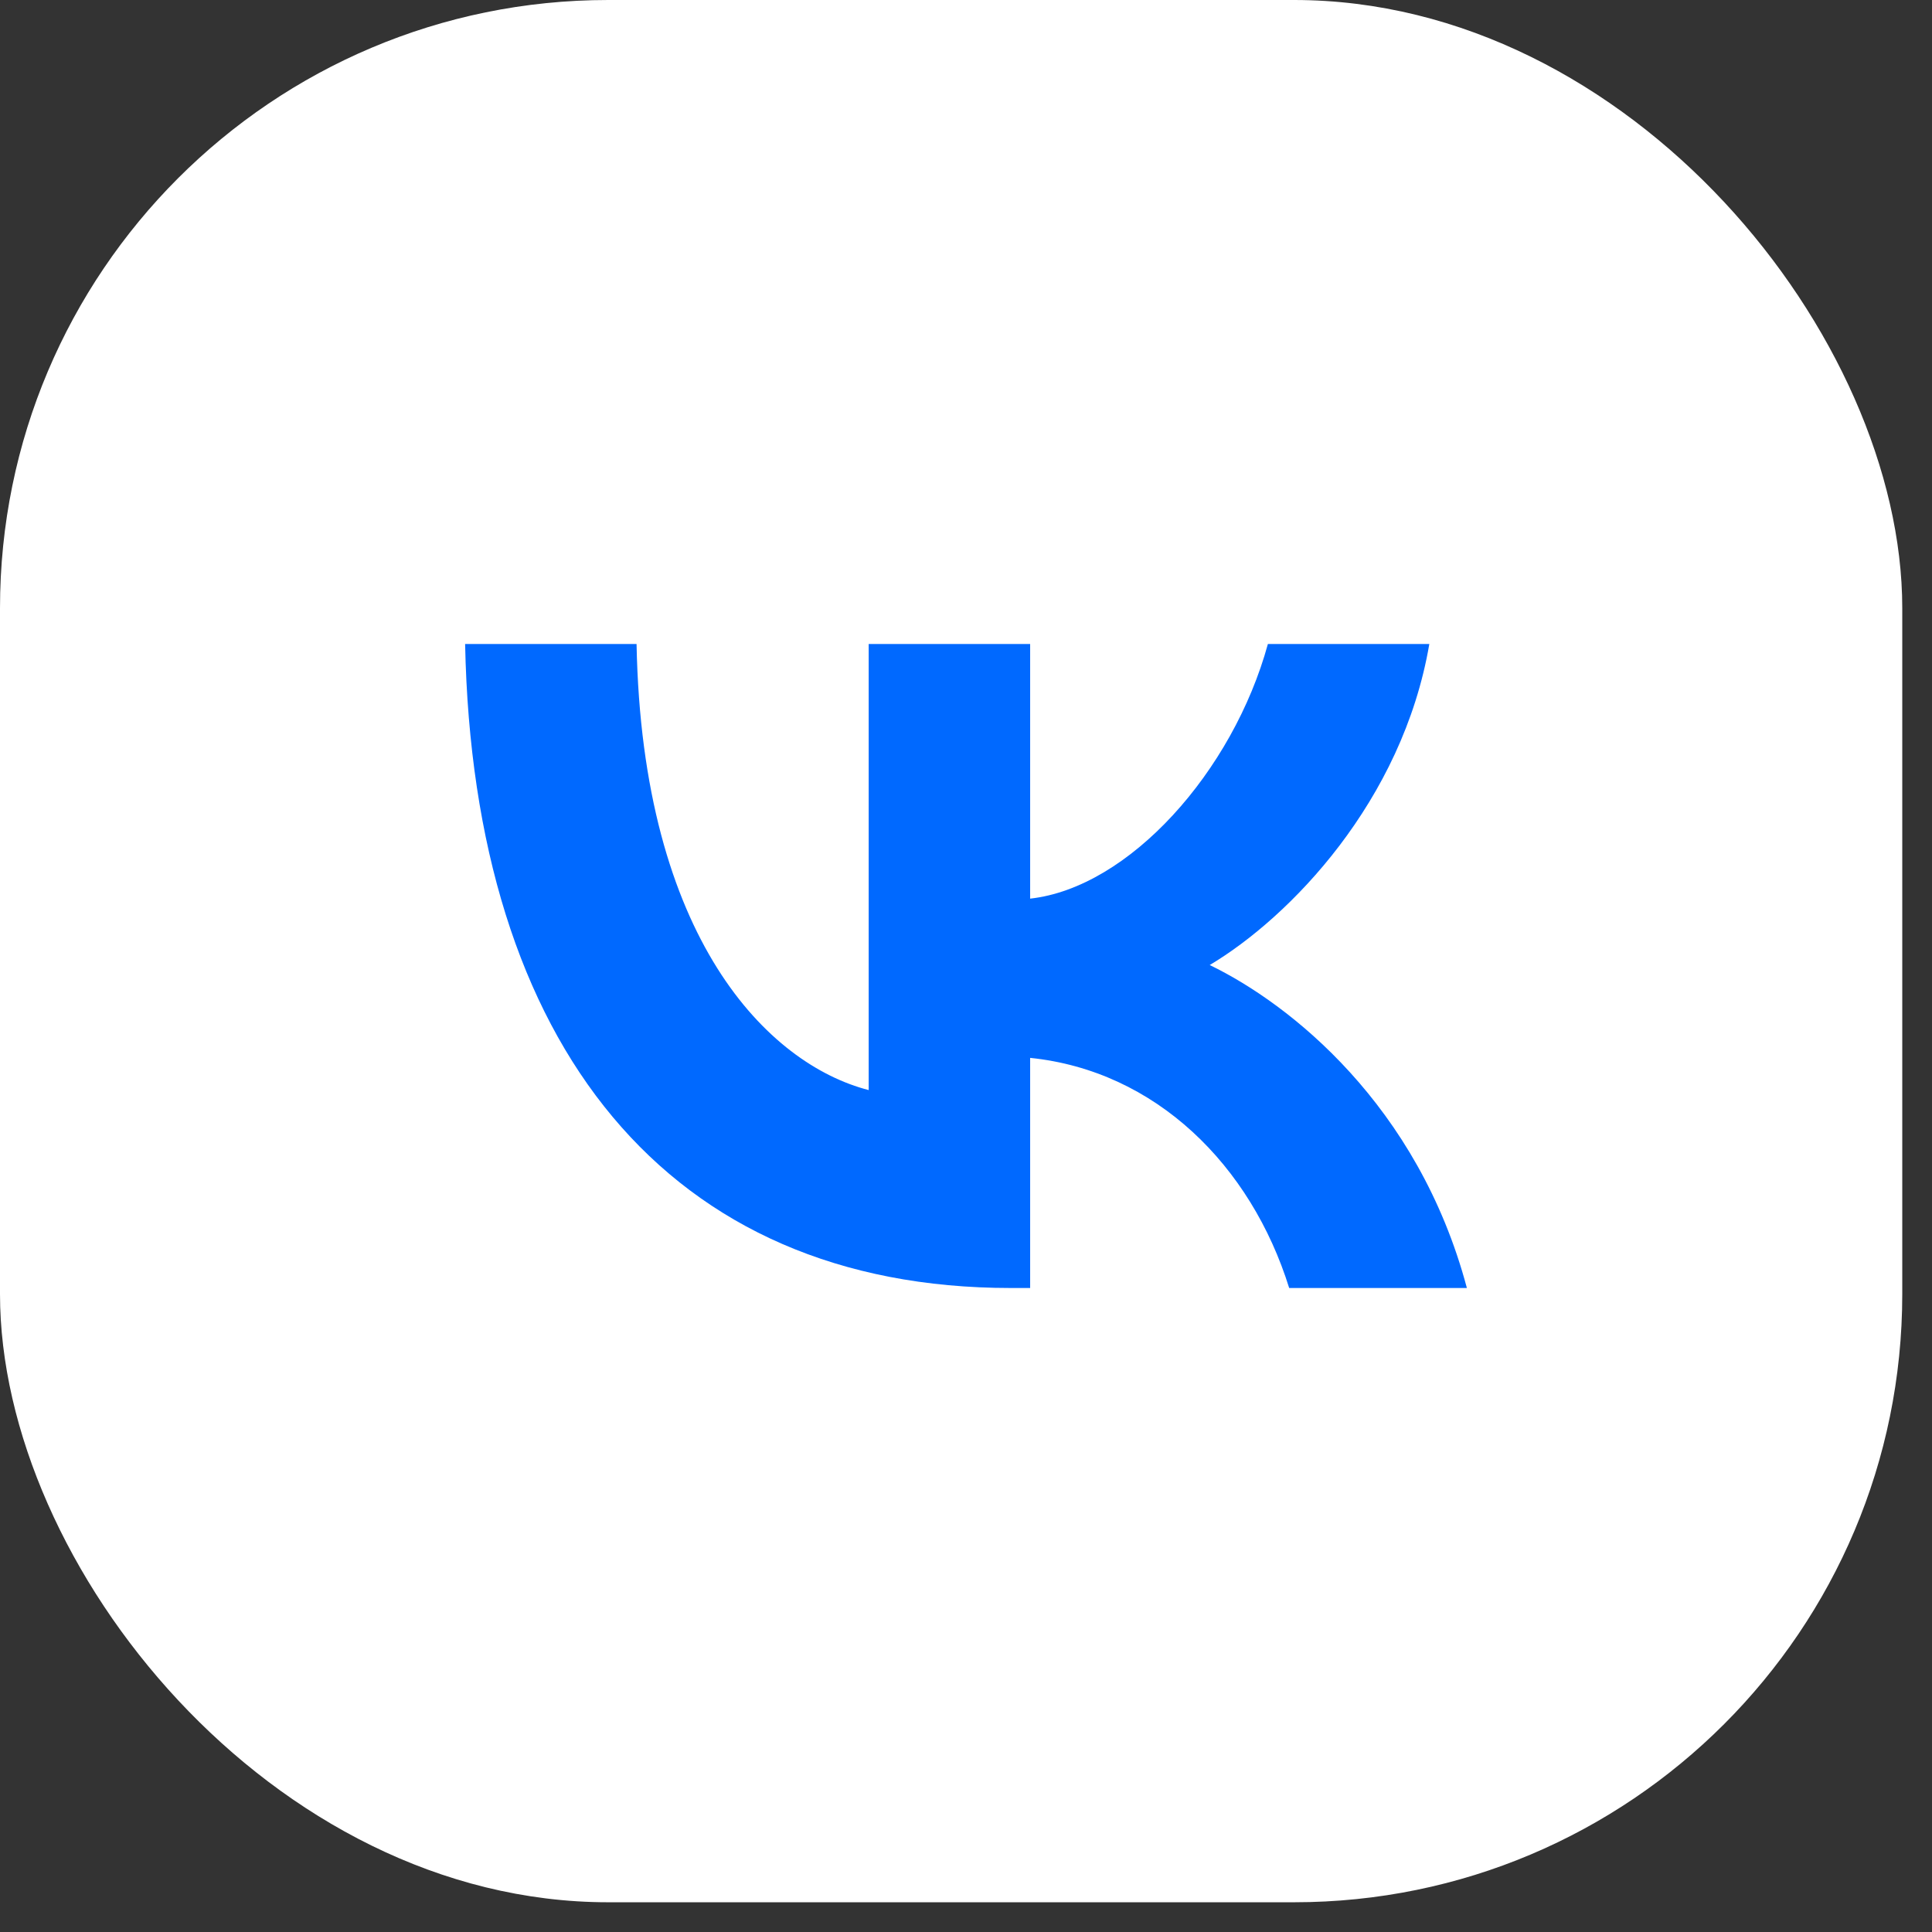 <?xml version="1.0" encoding="UTF-8"?> <svg xmlns="http://www.w3.org/2000/svg" width="54" height="54" viewBox="0 0 54 54" fill="none"><rect x="0" y="0" width="54" height="54" fill="#333333" stroke="none"/><rect width="53.169" height="53.169" rx="17" fill="white"></rect><path d="M28.25 36C18.684 36 13.227 29.243 13 18H17.792C17.949 26.252 21.482 29.748 24.28 30.468V18H28.793V25.117C31.556 24.811 34.459 21.568 35.438 18H39.95C39.199 22.396 36.05 25.64 33.812 26.973C36.05 28.054 39.636 30.883 41 36H36.033C34.966 32.577 32.308 29.928 28.793 29.568V36H28.25Z" fill="#0069FF"></path></svg> 